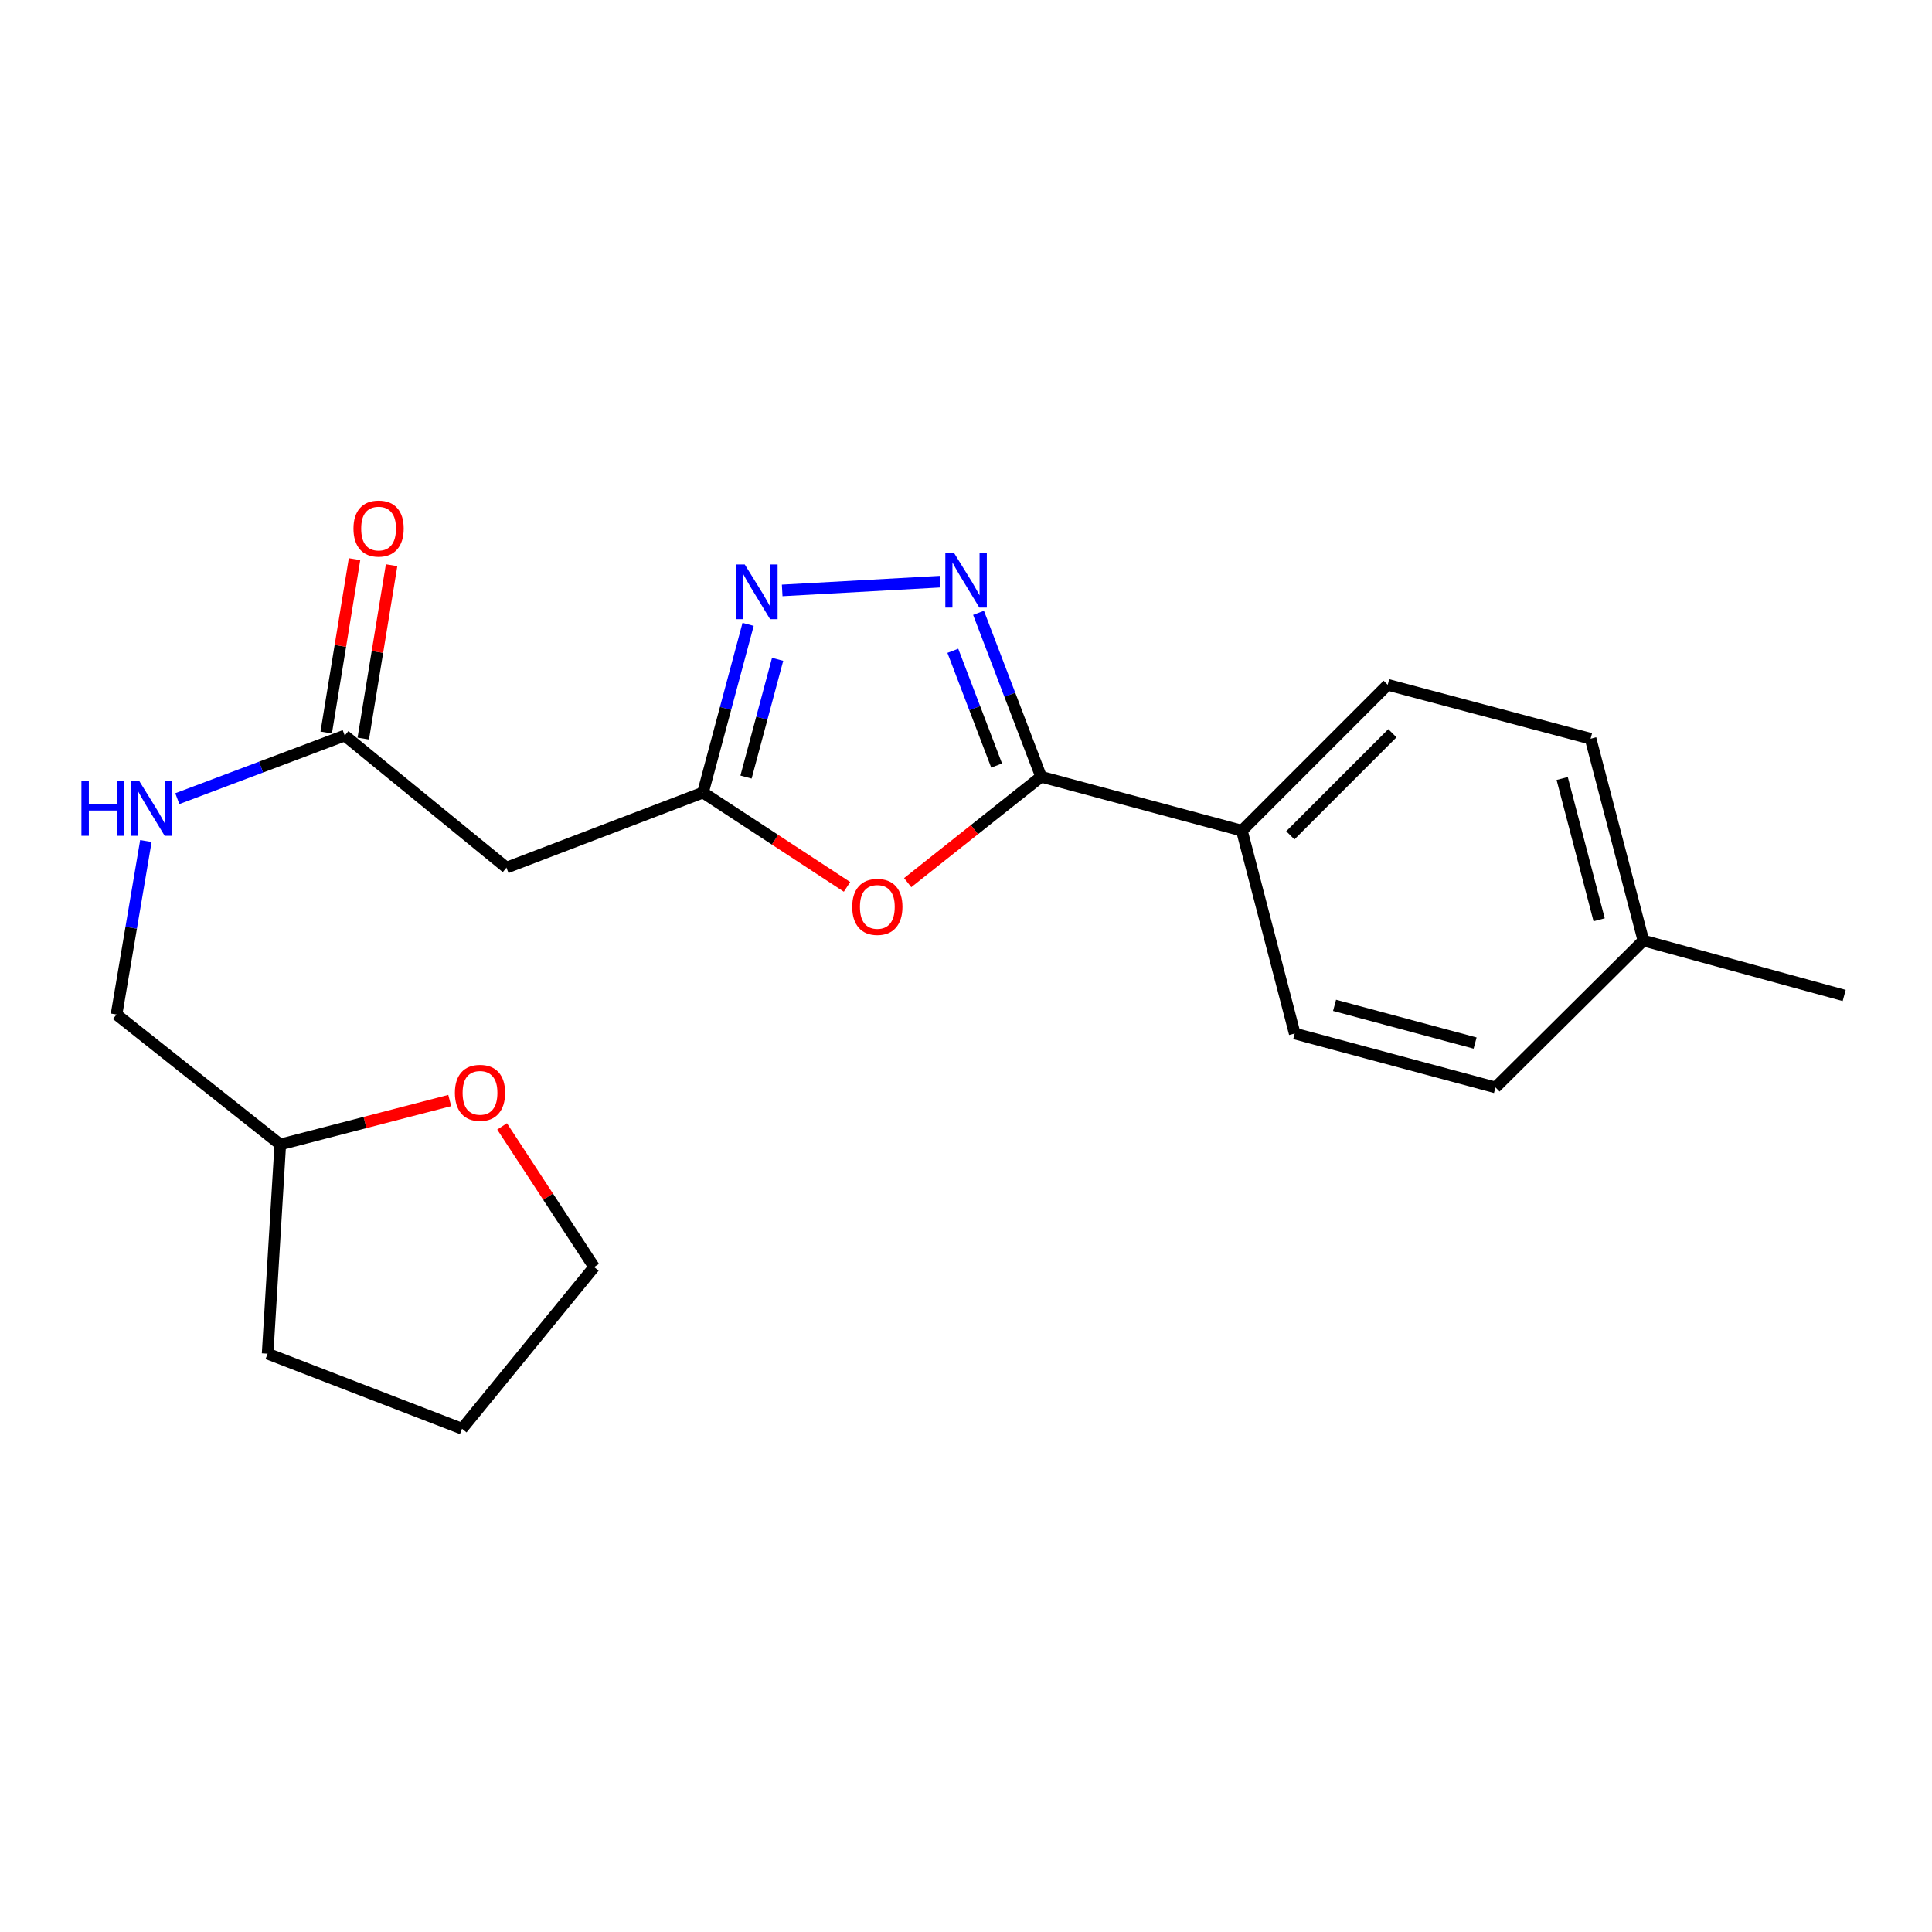 <?xml version='1.0' encoding='iso-8859-1'?>
<svg version='1.1' baseProfile='full'
              xmlns='http://www.w3.org/2000/svg'
                      xmlns:rdkit='http://www.rdkit.org/xml'
                      xmlns:xlink='http://www.w3.org/1999/xlink'
                  xml:space='preserve'
width='1000px' height='1000px' viewBox='0 0 1000 1000'>
<!-- END OF HEADER -->
<rect style='opacity:1.0;fill:#FFFFFF;stroke:none' width='1000' height='1000' x='0' y='0'> </rect>
<path class='bond-0' d='M 506.485,317.198 L 522.679,359.616' style='fill:none;fill-rule:evenodd;stroke:#0000FF;stroke-width:6px;stroke-linecap:butt;stroke-linejoin:miter;stroke-opacity:1' />
<path class='bond-0' d='M 522.679,359.616 L 538.873,402.034' style='fill:none;fill-rule:evenodd;stroke:#000000;stroke-width:6px;stroke-linecap:butt;stroke-linejoin:miter;stroke-opacity:1' />
<path class='bond-0' d='M 493.183,336.857 L 504.519,366.549' style='fill:none;fill-rule:evenodd;stroke:#0000FF;stroke-width:6px;stroke-linecap:butt;stroke-linejoin:miter;stroke-opacity:1' />
<path class='bond-0' d='M 504.519,366.549 L 515.855,396.242' style='fill:none;fill-rule:evenodd;stroke:#000000;stroke-width:6px;stroke-linecap:butt;stroke-linejoin:miter;stroke-opacity:1' />
<path class='bond-2' d='M 486.588,301.062 L 404.86,305.593' style='fill:none;fill-rule:evenodd;stroke:#0000FF;stroke-width:6px;stroke-linecap:butt;stroke-linejoin:miter;stroke-opacity:1' />
<path class='bond-1' d='M 538.873,402.034 L 504.345,429.445' style='fill:none;fill-rule:evenodd;stroke:#000000;stroke-width:6px;stroke-linecap:butt;stroke-linejoin:miter;stroke-opacity:1' />
<path class='bond-1' d='M 504.345,429.445 L 469.816,456.856' style='fill:none;fill-rule:evenodd;stroke:#FF0000;stroke-width:6px;stroke-linecap:butt;stroke-linejoin:miter;stroke-opacity:1' />
<path class='bond-6' d='M 538.873,402.034 L 642.805,429.95' style='fill:none;fill-rule:evenodd;stroke:#000000;stroke-width:6px;stroke-linecap:butt;stroke-linejoin:miter;stroke-opacity:1' />
<path class='bond-21' d='M 438.414,459.046 L 401.138,434.638' style='fill:none;fill-rule:evenodd;stroke:#FF0000;stroke-width:6px;stroke-linecap:butt;stroke-linejoin:miter;stroke-opacity:1' />
<path class='bond-21' d='M 401.138,434.638 L 363.862,410.23' style='fill:none;fill-rule:evenodd;stroke:#000000;stroke-width:6px;stroke-linecap:butt;stroke-linejoin:miter;stroke-opacity:1' />
<path class='bond-3' d='M 387.224,323.17 L 375.543,366.7' style='fill:none;fill-rule:evenodd;stroke:#0000FF;stroke-width:6px;stroke-linecap:butt;stroke-linejoin:miter;stroke-opacity:1' />
<path class='bond-3' d='M 375.543,366.7 L 363.862,410.23' style='fill:none;fill-rule:evenodd;stroke:#000000;stroke-width:6px;stroke-linecap:butt;stroke-linejoin:miter;stroke-opacity:1' />
<path class='bond-3' d='M 402.494,341.267 L 394.317,371.738' style='fill:none;fill-rule:evenodd;stroke:#0000FF;stroke-width:6px;stroke-linecap:butt;stroke-linejoin:miter;stroke-opacity:1' />
<path class='bond-3' d='M 394.317,371.738 L 386.14,402.209' style='fill:none;fill-rule:evenodd;stroke:#000000;stroke-width:6px;stroke-linecap:butt;stroke-linejoin:miter;stroke-opacity:1' />
<path class='bond-4' d='M 363.862,410.23 L 262.144,449.097' style='fill:none;fill-rule:evenodd;stroke:#000000;stroke-width:6px;stroke-linecap:butt;stroke-linejoin:miter;stroke-opacity:1' />
<path class='bond-5' d='M 262.144,449.097 L 178.439,380.716' style='fill:none;fill-rule:evenodd;stroke:#000000;stroke-width:6px;stroke-linecap:butt;stroke-linejoin:miter;stroke-opacity:1' />
<path class='bond-7' d='M 178.439,380.716 L 135.108,397.054' style='fill:none;fill-rule:evenodd;stroke:#000000;stroke-width:6px;stroke-linecap:butt;stroke-linejoin:miter;stroke-opacity:1' />
<path class='bond-7' d='M 135.108,397.054 L 91.777,413.391' style='fill:none;fill-rule:evenodd;stroke:#0000FF;stroke-width:6px;stroke-linecap:butt;stroke-linejoin:miter;stroke-opacity:1' />
<path class='bond-8' d='M 188.031,382.283 L 195.362,337.414' style='fill:none;fill-rule:evenodd;stroke:#000000;stroke-width:6px;stroke-linecap:butt;stroke-linejoin:miter;stroke-opacity:1' />
<path class='bond-8' d='M 195.362,337.414 L 202.692,292.545' style='fill:none;fill-rule:evenodd;stroke:#FF0000;stroke-width:6px;stroke-linecap:butt;stroke-linejoin:miter;stroke-opacity:1' />
<path class='bond-8' d='M 168.847,379.149 L 176.178,334.28' style='fill:none;fill-rule:evenodd;stroke:#000000;stroke-width:6px;stroke-linecap:butt;stroke-linejoin:miter;stroke-opacity:1' />
<path class='bond-8' d='M 176.178,334.28 L 183.508,289.411' style='fill:none;fill-rule:evenodd;stroke:#FF0000;stroke-width:6px;stroke-linecap:butt;stroke-linejoin:miter;stroke-opacity:1' />
<path class='bond-10' d='M 642.805,429.95 L 718.27,354.453' style='fill:none;fill-rule:evenodd;stroke:#000000;stroke-width:6px;stroke-linecap:butt;stroke-linejoin:miter;stroke-opacity:1' />
<path class='bond-10' d='M 667.873,432.367 L 720.698,379.519' style='fill:none;fill-rule:evenodd;stroke:#000000;stroke-width:6px;stroke-linecap:butt;stroke-linejoin:miter;stroke-opacity:1' />
<path class='bond-11' d='M 642.805,429.95 L 670.138,534.95' style='fill:none;fill-rule:evenodd;stroke:#000000;stroke-width:6px;stroke-linecap:butt;stroke-linejoin:miter;stroke-opacity:1' />
<path class='bond-12' d='M 75.508,435.313 L 67.907,480.207' style='fill:none;fill-rule:evenodd;stroke:#0000FF;stroke-width:6px;stroke-linecap:butt;stroke-linejoin:miter;stroke-opacity:1' />
<path class='bond-12' d='M 67.907,480.207 L 60.307,525.102' style='fill:none;fill-rule:evenodd;stroke:#000000;stroke-width:6px;stroke-linecap:butt;stroke-linejoin:miter;stroke-opacity:1' />
<path class='bond-9' d='M 232.78,569.629 L 188.925,580.999' style='fill:none;fill-rule:evenodd;stroke:#FF0000;stroke-width:6px;stroke-linecap:butt;stroke-linejoin:miter;stroke-opacity:1' />
<path class='bond-9' d='M 188.925,580.999 L 145.07,592.37' style='fill:none;fill-rule:evenodd;stroke:#000000;stroke-width:6px;stroke-linecap:butt;stroke-linejoin:miter;stroke-opacity:1' />
<path class='bond-17' d='M 259.876,583.023 L 283.699,619.419' style='fill:none;fill-rule:evenodd;stroke:#FF0000;stroke-width:6px;stroke-linecap:butt;stroke-linejoin:miter;stroke-opacity:1' />
<path class='bond-17' d='M 283.699,619.419 L 307.522,655.815' style='fill:none;fill-rule:evenodd;stroke:#000000;stroke-width:6px;stroke-linecap:butt;stroke-linejoin:miter;stroke-opacity:1' />
<path class='bond-15' d='M 718.27,354.453 L 823.292,382.358' style='fill:none;fill-rule:evenodd;stroke:#000000;stroke-width:6px;stroke-linecap:butt;stroke-linejoin:miter;stroke-opacity:1' />
<path class='bond-14' d='M 670.138,534.95 L 774.058,562.845' style='fill:none;fill-rule:evenodd;stroke:#000000;stroke-width:6px;stroke-linecap:butt;stroke-linejoin:miter;stroke-opacity:1' />
<path class='bond-14' d='M 690.765,520.361 L 763.51,539.887' style='fill:none;fill-rule:evenodd;stroke:#000000;stroke-width:6px;stroke-linecap:butt;stroke-linejoin:miter;stroke-opacity:1' />
<path class='bond-13' d='M 60.307,525.102 L 145.07,592.37' style='fill:none;fill-rule:evenodd;stroke:#000000;stroke-width:6px;stroke-linecap:butt;stroke-linejoin:miter;stroke-opacity:1' />
<path class='bond-19' d='M 145.07,592.37 L 138.515,700.664' style='fill:none;fill-rule:evenodd;stroke:#000000;stroke-width:6px;stroke-linecap:butt;stroke-linejoin:miter;stroke-opacity:1' />
<path class='bond-16' d='M 774.058,562.845 L 850.614,486.829' style='fill:none;fill-rule:evenodd;stroke:#000000;stroke-width:6px;stroke-linecap:butt;stroke-linejoin:miter;stroke-opacity:1' />
<path class='bond-22' d='M 823.292,382.358 L 850.614,486.829' style='fill:none;fill-rule:evenodd;stroke:#000000;stroke-width:6px;stroke-linecap:butt;stroke-linejoin:miter;stroke-opacity:1' />
<path class='bond-22' d='M 808.584,402.947 L 827.71,476.077' style='fill:none;fill-rule:evenodd;stroke:#000000;stroke-width:6px;stroke-linecap:butt;stroke-linejoin:miter;stroke-opacity:1' />
<path class='bond-18' d='M 850.614,486.829 L 954.545,515.253' style='fill:none;fill-rule:evenodd;stroke:#000000;stroke-width:6px;stroke-linecap:butt;stroke-linejoin:miter;stroke-opacity:1' />
<path class='bond-23' d='M 307.522,655.815 L 239.152,739.509' style='fill:none;fill-rule:evenodd;stroke:#000000;stroke-width:6px;stroke-linecap:butt;stroke-linejoin:miter;stroke-opacity:1' />
<path class='bond-20' d='M 138.515,700.664 L 239.152,739.509' style='fill:none;fill-rule:evenodd;stroke:#000000;stroke-width:6px;stroke-linecap:butt;stroke-linejoin:miter;stroke-opacity:1' />
<path  class='atom-0' d='M 493.779 286.156
L 503.059 301.156
Q 503.979 302.636, 505.459 305.316
Q 506.939 307.996, 507.019 308.156
L 507.019 286.156
L 510.779 286.156
L 510.779 314.476
L 506.899 314.476
L 496.939 298.076
Q 495.779 296.156, 494.539 293.956
Q 493.339 291.756, 492.979 291.076
L 492.979 314.476
L 489.299 314.476
L 489.299 286.156
L 493.779 286.156
' fill='#0000FF'/>
<path  class='atom-2' d='M 441.11 469.404
Q 441.11 462.604, 444.47 458.804
Q 447.83 455.004, 454.11 455.004
Q 460.39 455.004, 463.75 458.804
Q 467.11 462.604, 467.11 469.404
Q 467.11 476.284, 463.71 480.204
Q 460.31 484.084, 454.11 484.084
Q 447.87 484.084, 444.47 480.204
Q 441.11 476.324, 441.11 469.404
M 454.11 480.884
Q 458.43 480.884, 460.75 478.004
Q 463.11 475.084, 463.11 469.404
Q 463.11 463.844, 460.75 461.044
Q 458.43 458.204, 454.11 458.204
Q 449.79 458.204, 447.43 461.004
Q 445.11 463.804, 445.11 469.404
Q 445.11 475.124, 447.43 478.004
Q 449.79 480.884, 454.11 480.884
' fill='#FF0000'/>
<path  class='atom-3' d='M 385.485 292.161
L 394.765 307.161
Q 395.685 308.641, 397.165 311.321
Q 398.645 314.001, 398.725 314.161
L 398.725 292.161
L 402.485 292.161
L 402.485 320.481
L 398.605 320.481
L 388.645 304.081
Q 387.485 302.161, 386.245 299.961
Q 385.045 297.761, 384.685 297.081
L 384.685 320.481
L 381.005 320.481
L 381.005 292.161
L 385.485 292.161
' fill='#0000FF'/>
<path  class='atom-8' d='M 42.143 404.289
L 45.983 404.289
L 45.983 416.329
L 60.463 416.329
L 60.463 404.289
L 64.303 404.289
L 64.303 432.609
L 60.463 432.609
L 60.463 419.529
L 45.983 419.529
L 45.983 432.609
L 42.143 432.609
L 42.143 404.289
' fill='#0000FF'/>
<path  class='atom-8' d='M 72.103 404.289
L 81.383 419.289
Q 82.303 420.769, 83.783 423.449
Q 85.263 426.129, 85.343 426.289
L 85.343 404.289
L 89.103 404.289
L 89.103 432.609
L 85.223 432.609
L 75.263 416.209
Q 74.103 414.289, 72.863 412.089
Q 71.663 409.889, 71.303 409.209
L 71.303 432.609
L 67.623 432.609
L 67.623 404.289
L 72.103 404.289
' fill='#0000FF'/>
<path  class='atom-9' d='M 182.956 273.582
Q 182.956 266.782, 186.316 262.982
Q 189.676 259.182, 195.956 259.182
Q 202.236 259.182, 205.596 262.982
Q 208.956 266.782, 208.956 273.582
Q 208.956 280.462, 205.556 284.382
Q 202.156 288.262, 195.956 288.262
Q 189.716 288.262, 186.316 284.382
Q 182.956 280.502, 182.956 273.582
M 195.956 285.062
Q 200.276 285.062, 202.596 282.182
Q 204.956 279.262, 204.956 273.582
Q 204.956 268.022, 202.596 265.222
Q 200.276 262.382, 195.956 262.382
Q 191.636 262.382, 189.276 265.182
Q 186.956 267.982, 186.956 273.582
Q 186.956 279.302, 189.276 282.182
Q 191.636 285.062, 195.956 285.062
' fill='#FF0000'/>
<path  class='atom-10' d='M 235.45 565.646
Q 235.45 558.846, 238.81 555.046
Q 242.17 551.246, 248.45 551.246
Q 254.73 551.246, 258.09 555.046
Q 261.45 558.846, 261.45 565.646
Q 261.45 572.526, 258.05 576.446
Q 254.65 580.326, 248.45 580.326
Q 242.21 580.326, 238.81 576.446
Q 235.45 572.566, 235.45 565.646
M 248.45 577.126
Q 252.77 577.126, 255.09 574.246
Q 257.45 571.326, 257.45 565.646
Q 257.45 560.086, 255.09 557.286
Q 252.77 554.446, 248.45 554.446
Q 244.13 554.446, 241.77 557.246
Q 239.45 560.046, 239.45 565.646
Q 239.45 571.366, 241.77 574.246
Q 244.13 577.126, 248.45 577.126
' fill='#FF0000'/>
</svg>
